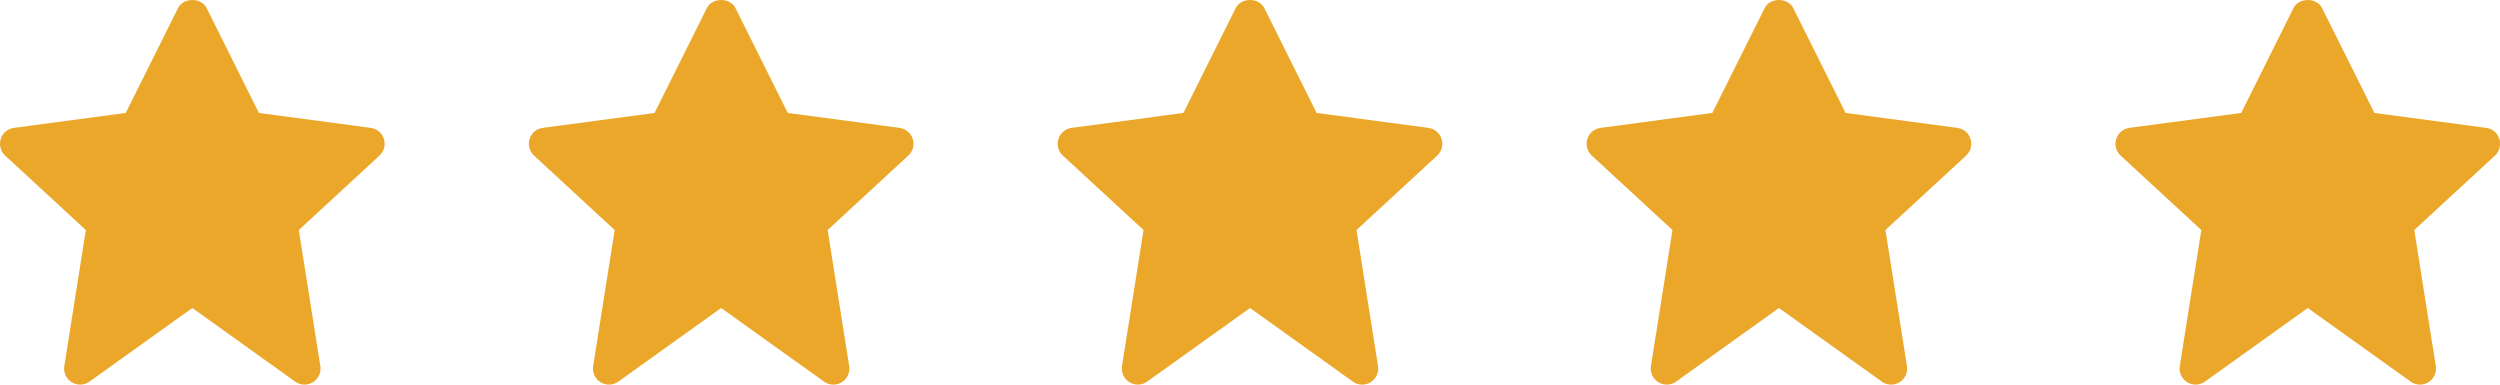 <svg width="104" height="16" viewBox="0 0 104 16" fill="none" xmlns="http://www.w3.org/2000/svg">
<path d="M15.97 5.78C15.892 5.533 15.679 5.354 15.422 5.32L10.771 4.698L8.597 0.34C8.372 -0.113 7.629 -0.113 7.404 0.34L5.23 4.698L0.579 5.32C0.322 5.354 0.108 5.533 0.031 5.78C-0.047 6.027 0.024 6.297 0.214 6.472L3.571 9.569L2.675 15.228C2.633 15.493 2.754 15.759 2.983 15.9C3.212 16.041 3.503 16.032 3.721 15.875L8 12.813L12.28 15.875C12.396 15.959 12.531 16 12.668 16C12.789 16 12.91 15.967 13.018 15.9C13.247 15.759 13.368 15.493 13.326 15.228L12.43 9.569L15.786 6.472C15.976 6.297 16.048 6.027 15.97 5.78Z" fill="#EBA72A"/>
<path d="M37.97 5.78C37.892 5.533 37.679 5.354 37.422 5.32L32.771 4.698L30.597 0.34C30.372 -0.113 29.629 -0.113 29.404 0.34L27.23 4.698L22.578 5.32C22.322 5.354 22.108 5.533 22.031 5.78C21.953 6.027 22.024 6.297 22.215 6.472L25.571 9.569L24.675 15.228C24.633 15.493 24.754 15.759 24.983 15.9C25.212 16.041 25.503 16.032 25.721 15.875L30 12.813L34.28 15.875C34.395 15.959 34.532 16 34.667 16C34.789 16 34.91 15.967 35.018 15.9C35.247 15.759 35.368 15.493 35.326 15.228L34.43 9.569L37.786 6.472C37.976 6.297 38.048 6.027 37.97 5.78Z" fill="#EBA72A"/>
<path d="M59.97 5.78C59.892 5.533 59.679 5.354 59.422 5.32L54.771 4.698L52.597 0.34C52.372 -0.113 51.629 -0.113 51.404 0.34L49.23 4.698L44.578 5.32C44.322 5.354 44.108 5.533 44.031 5.78C43.953 6.027 44.025 6.297 44.215 6.472L47.571 9.569L46.675 15.228C46.633 15.493 46.754 15.759 46.983 15.9C47.212 16.041 47.503 16.032 47.721 15.875L52.001 12.813L56.28 15.875C56.395 15.959 56.532 16 56.667 16C56.789 16 56.91 15.967 57.018 15.9C57.247 15.759 57.368 15.493 57.326 15.228L56.43 9.569L59.786 6.472C59.976 6.297 60.048 6.027 59.97 5.78Z" fill="#EBA72A"/>
<path d="M81.974 5.78C81.896 5.533 81.683 5.354 81.426 5.32L76.775 4.698L74.601 0.34C74.376 -0.113 73.633 -0.113 73.408 0.34L71.234 4.698L66.582 5.32C66.326 5.354 66.112 5.533 66.035 5.78C65.957 6.027 66.028 6.297 66.218 6.472L69.575 9.569L68.679 15.228C68.637 15.493 68.758 15.759 68.987 15.9C69.216 16.041 69.507 16.032 69.725 15.875L74.004 12.813L78.284 15.875C78.399 15.959 78.535 16 78.671 16C78.793 16 78.914 15.967 79.022 15.9C79.251 15.759 79.372 15.493 79.329 15.228L78.434 9.569L81.79 6.472C81.98 6.297 82.052 6.027 81.974 5.78Z" fill="#EBA72A"/>
<path d="M103.974 5.78C103.896 5.533 103.683 5.354 103.426 5.32L98.775 4.698L96.601 0.34C96.376 -0.113 95.633 -0.113 95.408 0.34L93.234 4.698L88.582 5.32C88.326 5.354 88.112 5.533 88.035 5.78C87.957 6.027 88.028 6.297 88.218 6.472L91.575 9.569L90.679 15.228C90.637 15.493 90.758 15.759 90.987 15.9C91.216 16.041 91.507 16.032 91.725 15.875L96.004 12.813L100.284 15.875C100.399 15.959 100.535 16 100.671 16C100.793 16 100.914 15.967 101.022 15.9C101.251 15.759 101.372 15.493 101.329 15.228L100.434 9.569L103.79 6.472C103.98 6.297 104.052 6.027 103.974 5.78Z" fill="#EBA72A"/>
</svg>
